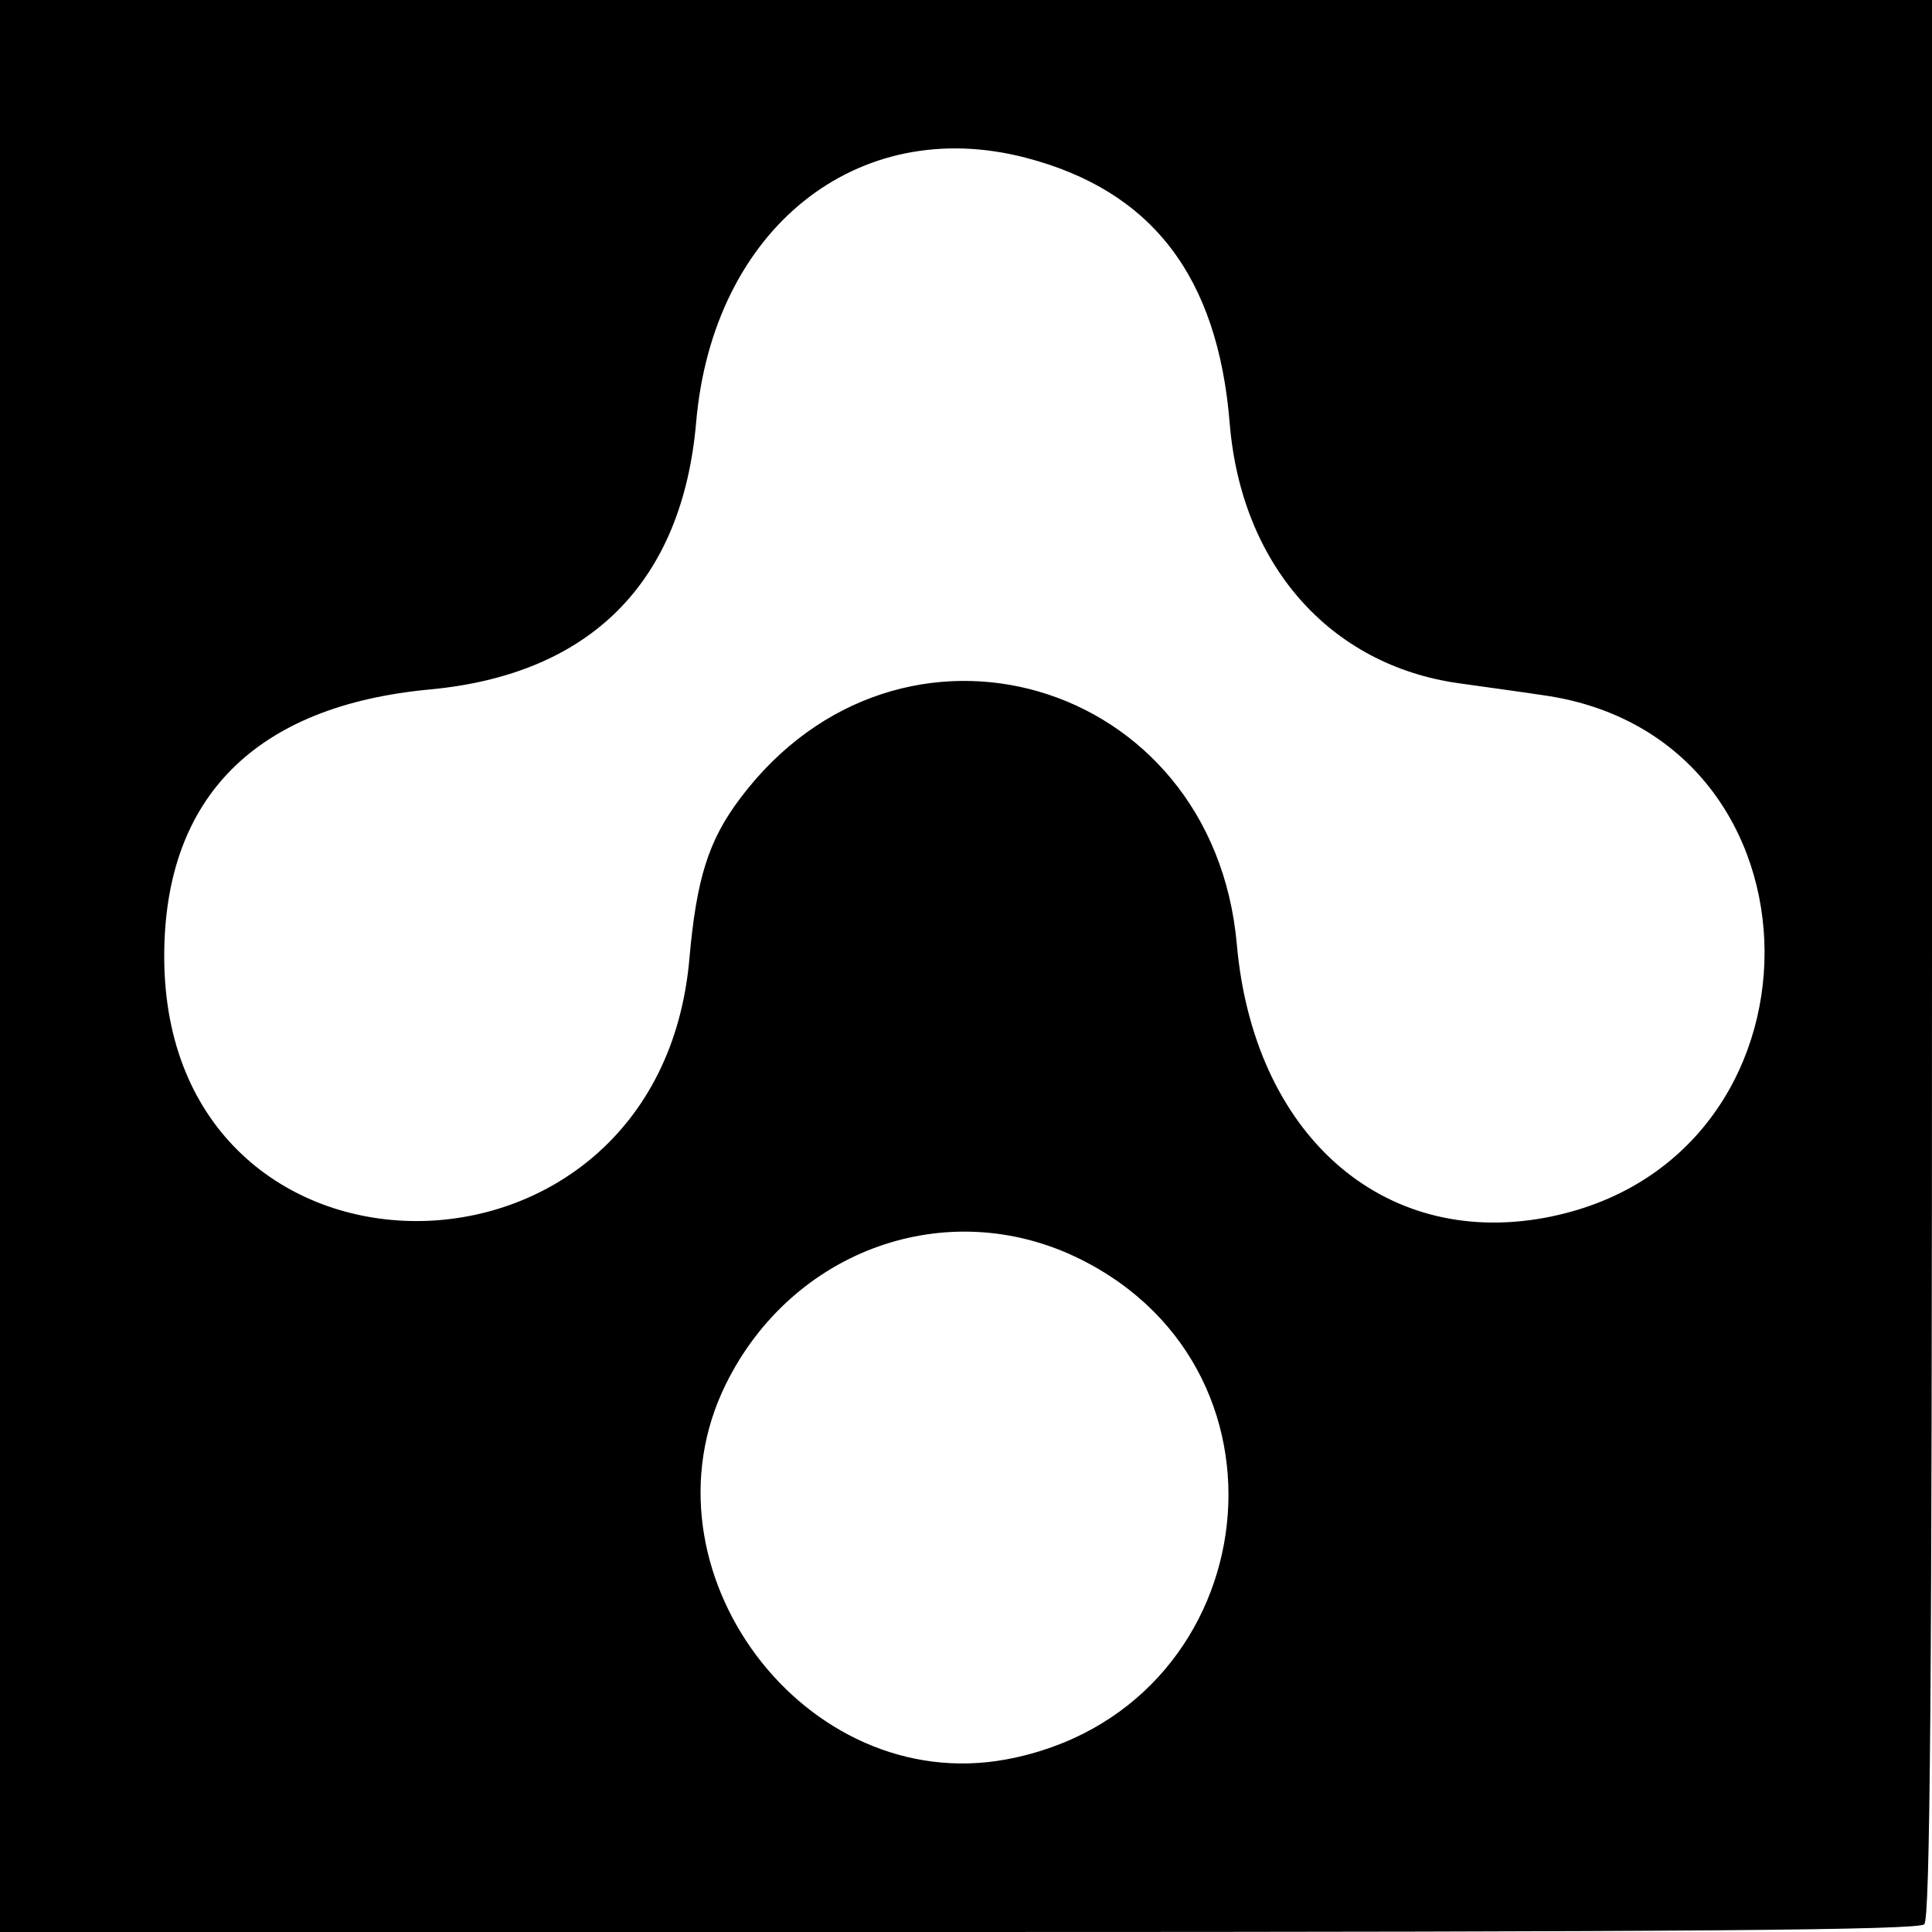 <?xml version="1.0" encoding="UTF-8"?>
<!DOCTYPE svg PUBLIC "-//W3C//DTD SVG 1.2 Tiny//EN"
  "http://www.w3.org/Graphics/SVG/1.2/DTD/svg12-tiny.dtd">
<svg xmlns="http://www.w3.org/2000/svg"
     version="1.2"
     viewBox="0 0 300 300">
  <!-- Solid white background -->
  <rect width="300" height="300" fill="#ffffff"/>

  <!-- Your logo path -->
  <g transform="translate(0,300) scale(0.05,-0.05)" fill="#000000">
    <path d="M0 3010 l0 -3010 2976 0 c2288 0 2982 6 3000 24 18 18 24 714 24
    3010 l0 2986 -3000 0 -3000 0 0 -3010z m3186 2500 c391 -102 596 -368 633
    -825 36 -439 311 -751 712 -807 71 -10 188 -26 261 -37 914 -128 919 -1454 5
    -1623 -506 -93 -904 261 -956 850 -74 827 -1047 1112 -1542 453 -99 -131 -136
    -250 -158 -498 -95 -1091 -1631 -1085 -1631 7 0 494 284 779 827 829 497 47
    782 333 825 830 52 599 499 958 1024 821z m166 -3419 c720 -355 567 -1407
    -227 -1555 -626 -116 -1154 590 -871 1165 207 420 690 591 1098 390z"/>
  </g>
</svg>
